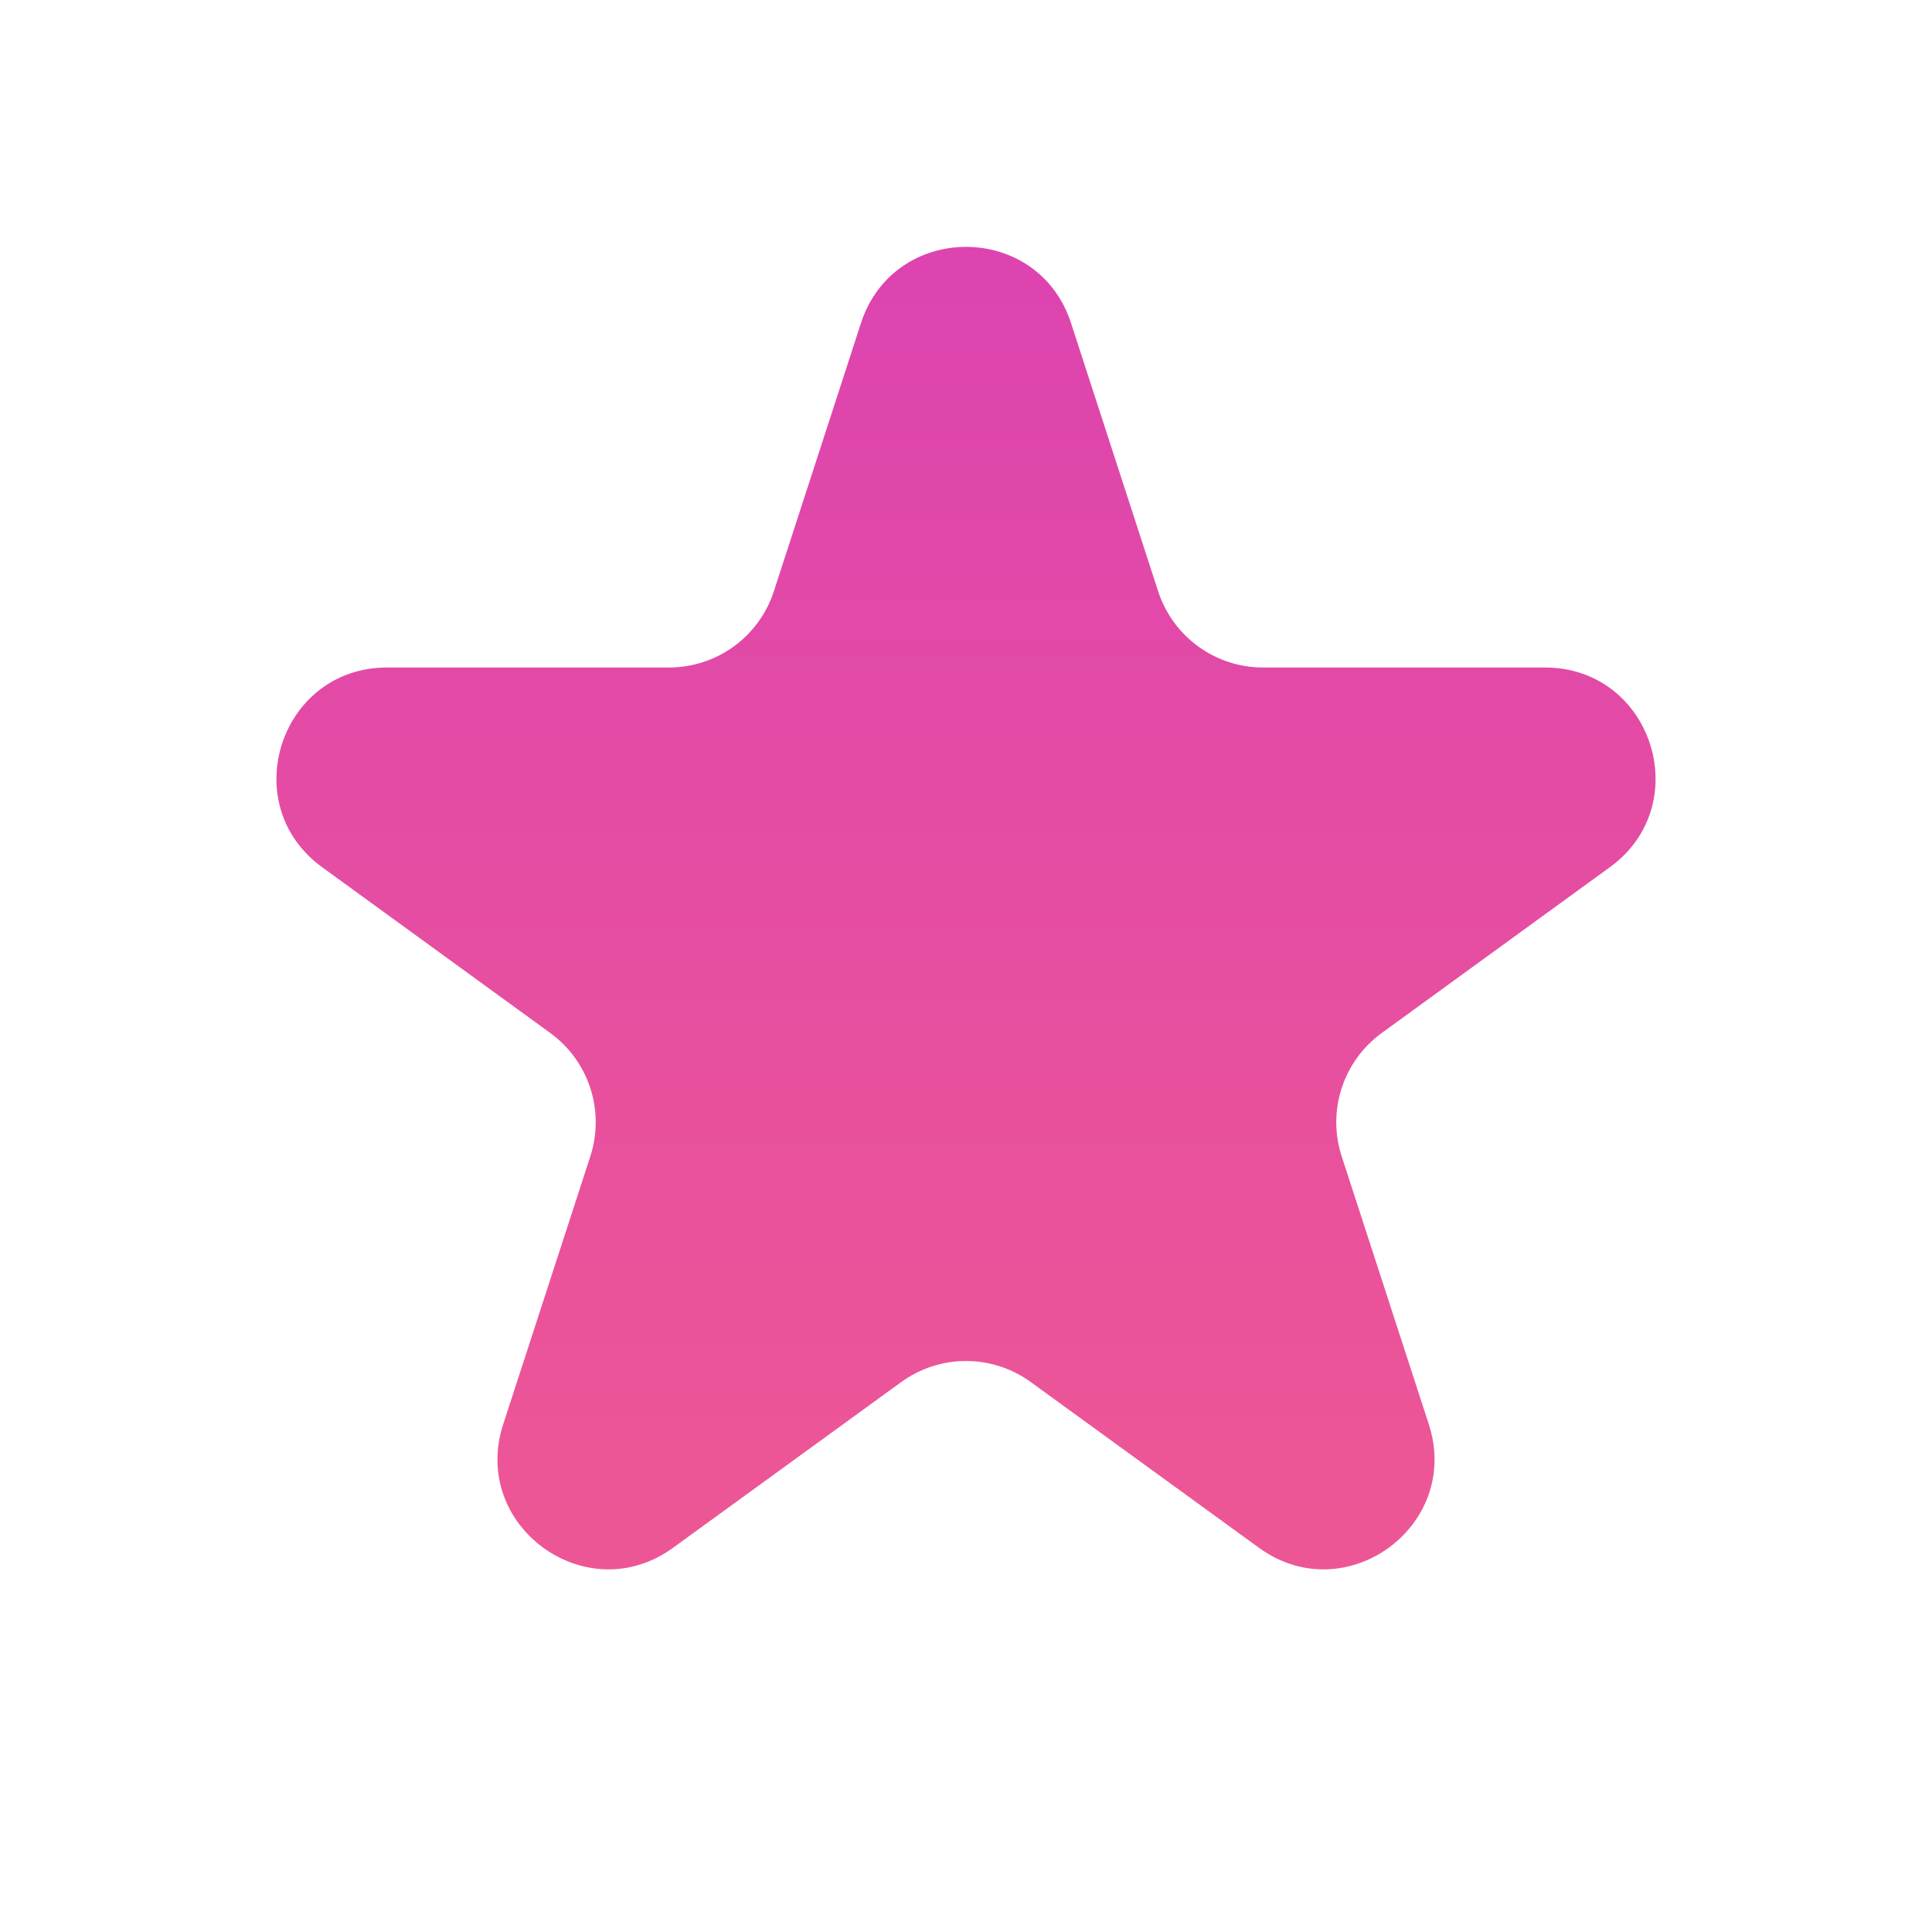 <svg width="16" height="16" viewBox="0 0 16 16" fill="none" xmlns="http://www.w3.org/2000/svg">
<path d="M7.13 2.676C7.404 1.834 8.596 1.834 8.87 2.676L9.591 4.896C9.713 5.273 10.064 5.528 10.46 5.528H12.795C13.68 5.528 14.049 6.661 13.332 7.182L11.444 8.554C11.123 8.787 10.989 9.199 11.111 9.576L11.833 11.796C12.106 12.638 11.142 13.339 10.426 12.818L8.537 11.446C8.217 11.213 7.783 11.213 7.463 11.446L5.574 12.818C4.858 13.339 3.894 12.638 4.167 11.796L4.889 9.576C5.011 9.199 4.877 8.787 4.556 8.554L2.668 7.182C1.951 6.661 2.32 5.528 3.205 5.528H5.54C5.936 5.528 6.287 5.273 6.409 4.896L7.13 2.676Z" fill="url(#paint0_linear_136_6707)"/>
<defs>
<linearGradient id="paint0_linear_136_6707" x1="8" y1="0" x2="8" y2="16.206" gradientUnits="userSpaceOnUse">
<stop stop-color="#DA40B5"/>
<stop offset="0.776" stop-color="#ED5695"/>
</linearGradient>
</defs>
</svg>
